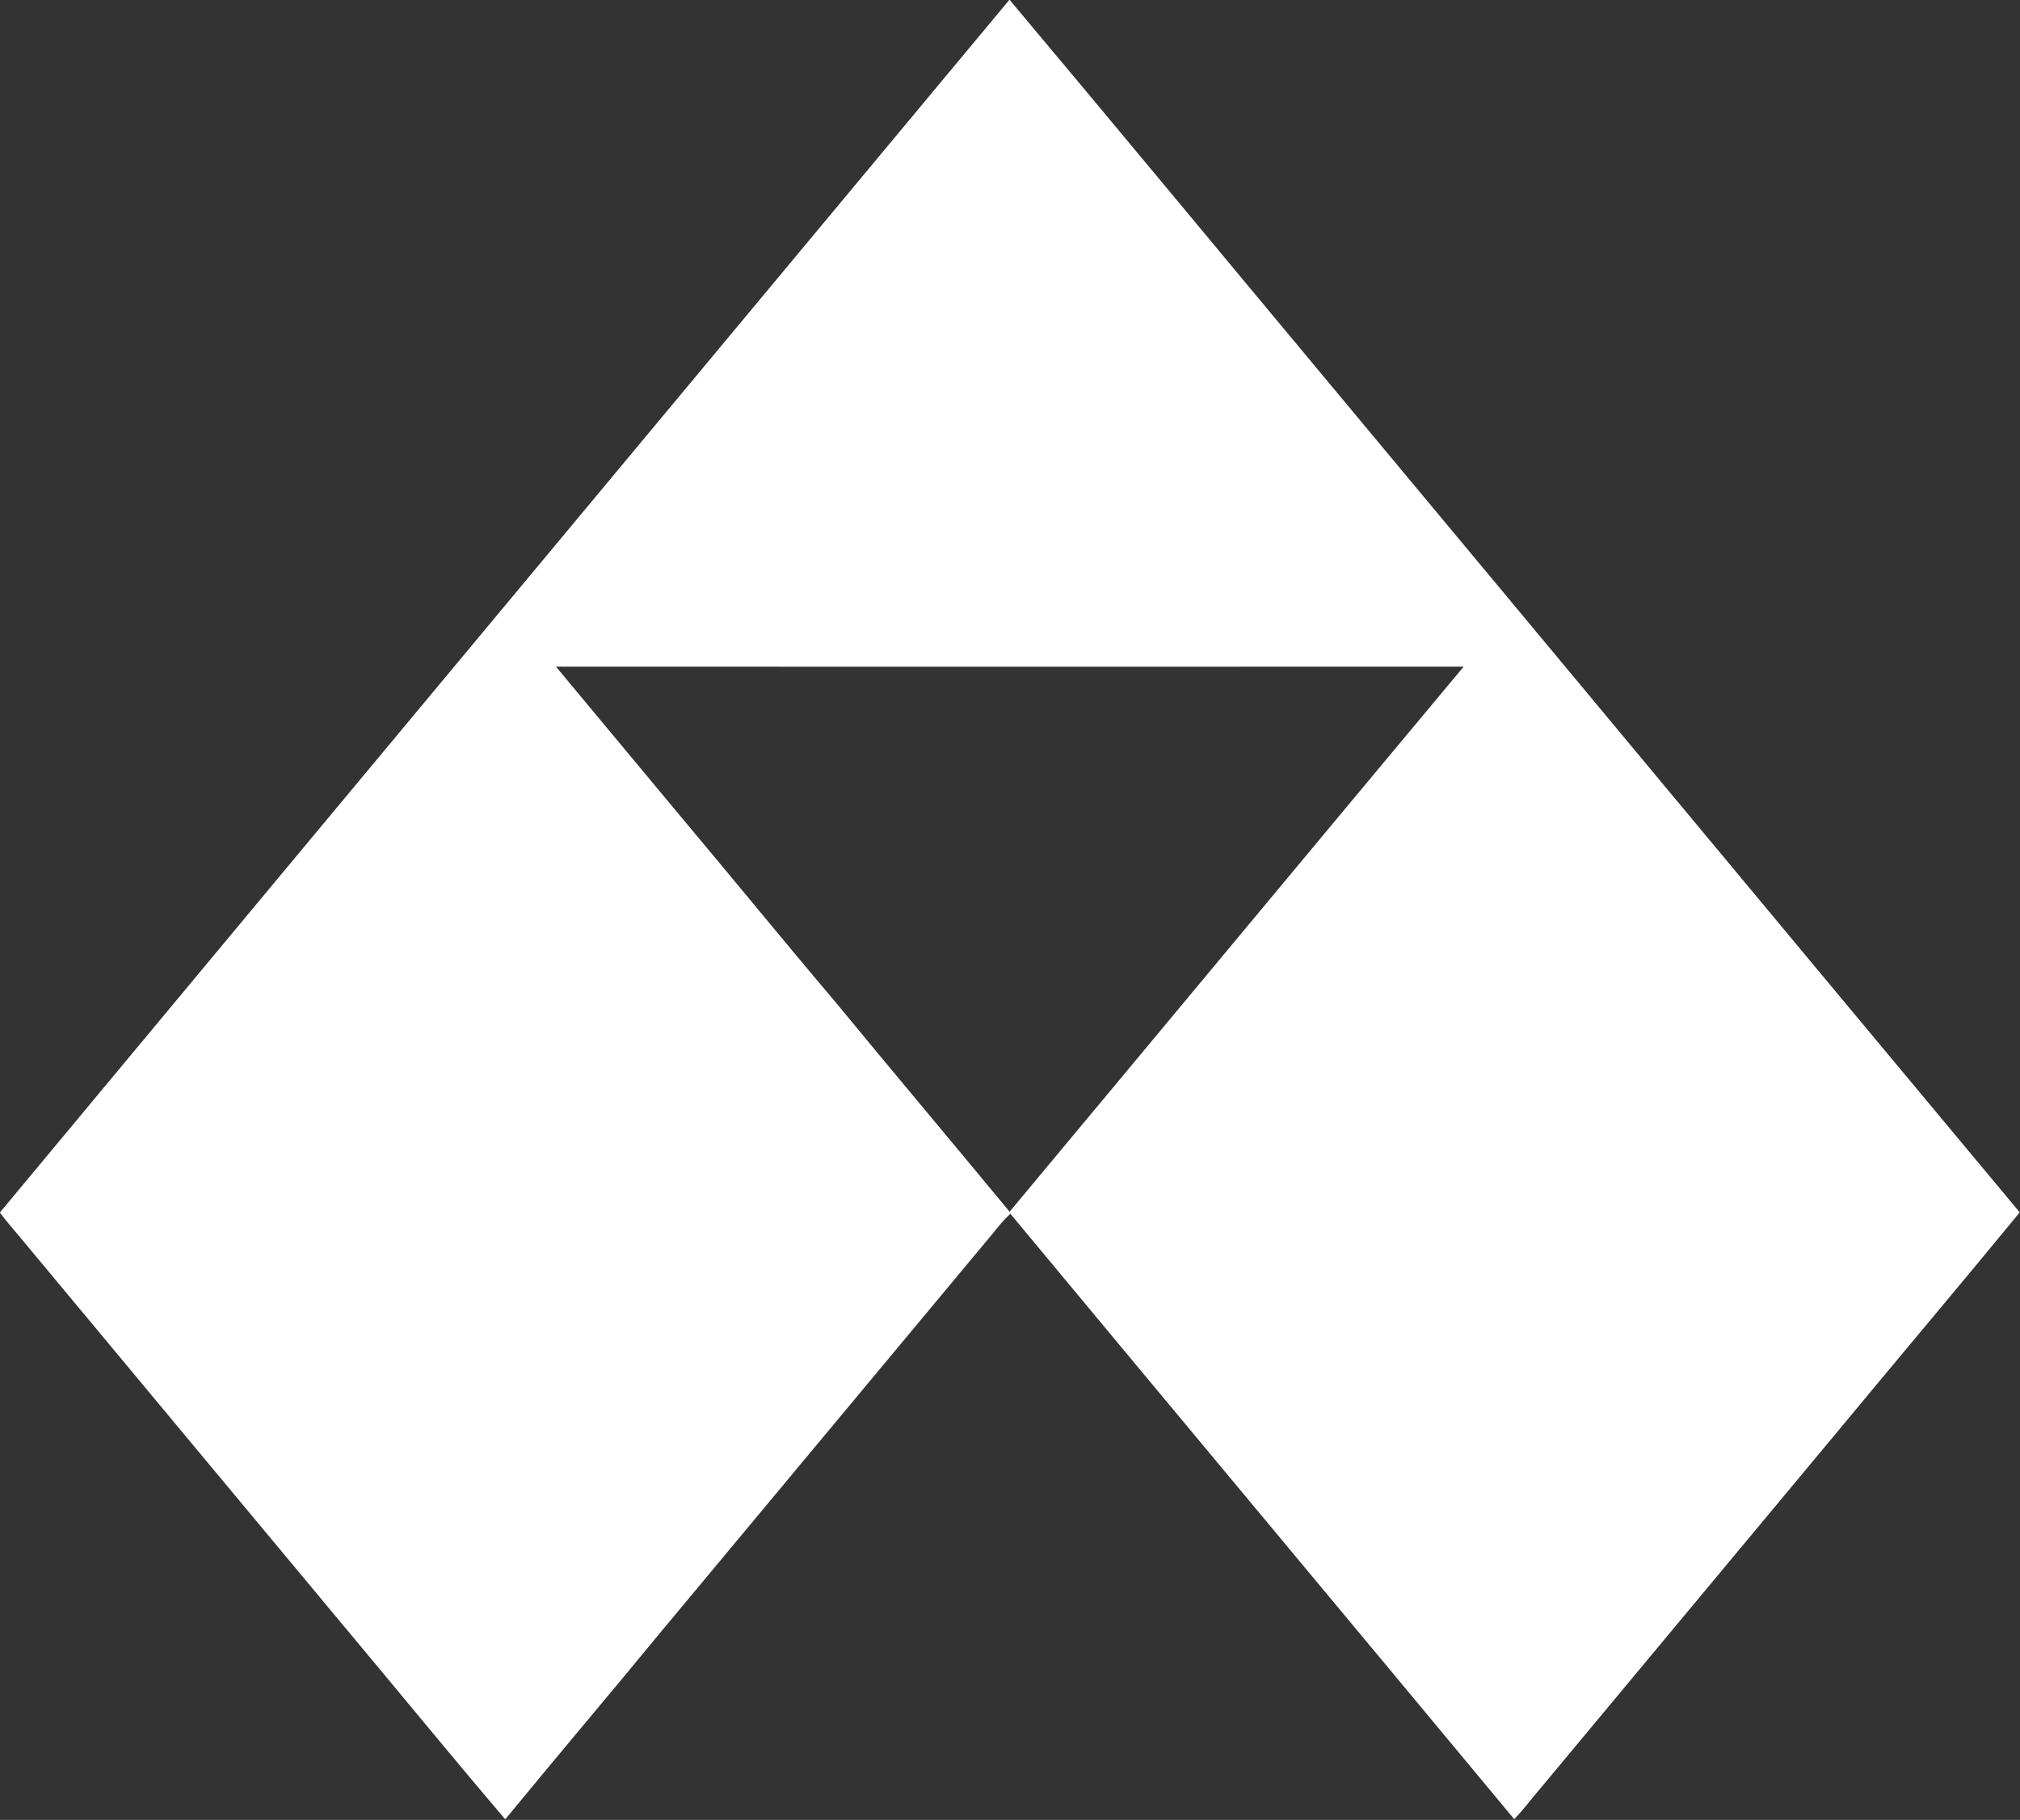 <svg version="1.2" xmlns="http://www.w3.org/2000/svg" viewBox="0 0 1558 1404" width="1558" height="1404">
	<rect x="0" y="0" width="1558" height="1404" fill="#333333" stroke="none"/>
	<title>Alcoa-logo-horizontal-blue-svg</title>
	<style>
		.s0 { fill: #ffffff } 
	</style>
	<g id="#02548fff">
		<path id="Layer" fill-rule="evenodd" class="s0" d="m778.4 0h0.4c82.7 98.5 164.7 197.7 247.1 296.5c177.4 212.9 354.4 426 531.9 638.8c-47.2 57.5-95.3 114.4-142.7 171.7c-75.4 90.6-150.8 181.1-226.1 271.6c-7.1 8.1-13.4 16.9-20.9 24.6h-0.4c-129.3-155.7-259.1-311.1-388.4-466.8c-5.1 4.6-9.4 9.9-13.6 15.2c-85.6 102.6-170.9 205.4-256.5 308c-39.5 48.1-79.8 95.5-119.2 143.6h-0.6c-41-48.1-81-97.1-121.6-145.6c-84.5-101.4-168.9-202.9-253.4-304.4c-4.8-5.8-9.9-11.5-14.4-17.6v-0.3c259.3-311.9 519-623.5 778.4-935.3zm-349.6 514.3q48.4 58.1 96.8 116.3c39.8 47.4 78.9 95.4 118.9 142.6c44.5 54.1 89.6 107.6 134.2 161.6c116.8-140.1 233.3-280.5 350.2-420.5q-350.1 0.1-700.1 0z"/>
	</g>
</svg>